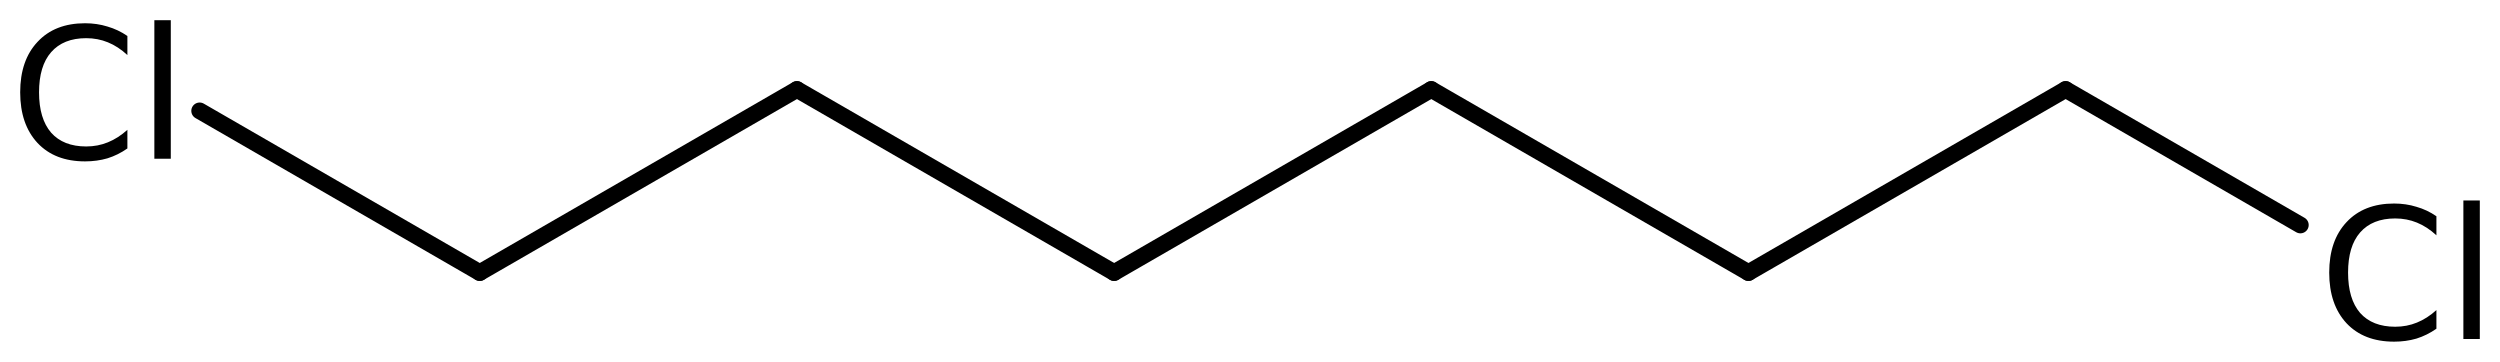 <?xml version='1.0' encoding='UTF-8'?>
<!DOCTYPE svg PUBLIC "-//W3C//DTD SVG 1.1//EN" "http://www.w3.org/Graphics/SVG/1.1/DTD/svg11.dtd">
<svg version='1.2' xmlns='http://www.w3.org/2000/svg' xmlns:xlink='http://www.w3.org/1999/xlink' width='69.353mm' height='10.038mm' viewBox='0 0 69.353 10.038'>
  <desc>Generated by the Chemistry Development Kit (http://github.com/cdk)</desc>
  <g stroke-linecap='round' stroke-linejoin='round' stroke='#000000' stroke-width='.462' fill='#000000'>
    <rect x='.0' y='.0' width='70.0' height='11.0' fill='#FFFFFF' stroke='none'/>
    <g id='mol1' class='mol'>
      <line id='mol1bnd1' class='bond' x1='39.705' y1='2.482' x2='30.907' y2='7.562'/>
      <line id='mol1bnd2' class='bond' x1='30.907' y1='7.562' x2='22.108' y2='2.482'/>
      <line id='mol1bnd3' class='bond' x1='22.108' y1='2.482' x2='13.309' y2='7.562'/>
      <line id='mol1bnd4' class='bond' x1='13.309' y1='7.562' x2='5.538' y2='3.075'/>
      <line id='mol1bnd5' class='bond' x1='39.705' y1='2.482' x2='48.504' y2='7.562'/>
      <line id='mol1bnd6' class='bond' x1='48.504' y1='7.562' x2='57.303' y2='2.482'/>
      <line id='mol1bnd7' class='bond' x1='57.303' y1='2.482' x2='63.815' y2='6.242'/>
      <path id='mol1atm5' class='atom' d='M3.534 .998v.529q-.255 -.237 -.541 -.353q-.28 -.115 -.602 -.115q-.633 -.0 -.973 .389q-.335 .383 -.335 1.113q.0 .73 .335 1.119q.34 .383 .973 .383q.322 .0 .602 -.115q.286 -.116 .541 -.347v.517q-.261 .183 -.553 .274q-.292 .085 -.621 .085q-.839 .0 -1.319 -.511q-.481 -.517 -.481 -1.405q.0 -.888 .481 -1.399q.48 -.517 1.319 -.517q.329 .0 .621 .091q.298 .086 .553 .262zM4.282 .56h.456v3.844h-.456v-3.844z' stroke='none'/>
      <path id='mol1atm8' class='atom' d='M67.589 5.999v.529q-.255 -.237 -.541 -.353q-.28 -.115 -.602 -.115q-.633 -.0 -.974 .389q-.334 .383 -.334 1.113q-.0 .73 .334 1.119q.341 .383 .974 .383q.322 .0 .602 -.115q.286 -.116 .541 -.347v.517q-.262 .183 -.554 .274q-.291 .085 -.62 .085q-.839 -.0 -1.32 -.511q-.48 -.517 -.48 -1.405q-.0 -.888 .48 -1.399q.481 -.517 1.32 -.517q.329 .0 .62 .091q.299 .085 .554 .262zM68.337 5.561h.456v3.844h-.456v-3.844z' stroke='none'/>
    </g>
  </g>
</svg>
